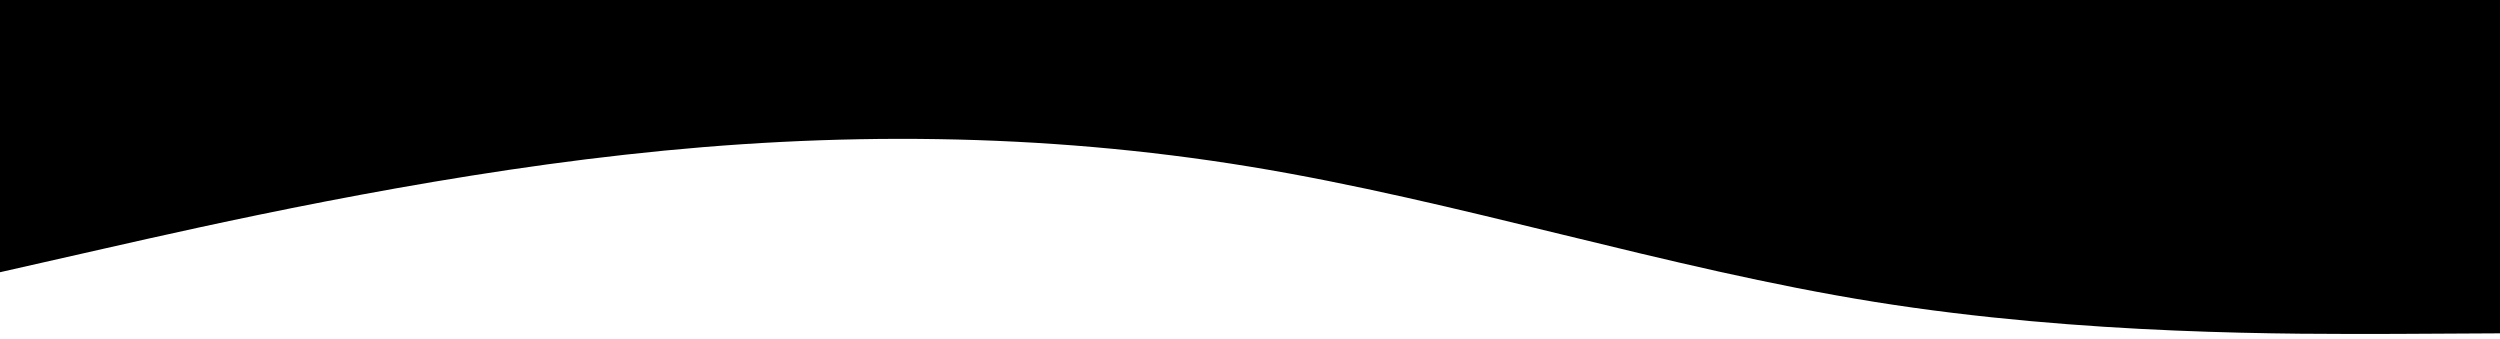 <svg viewBox="0 0 900 122" preserveAspectRatio="none" xmlns="http://www.w3.org/2000/svg"><path d="m0 98 37.5-8.5C75 81 150 64 225 55.7c75-8.4 150-8 225 4.3s150 36.7 225 48.7 150 11.6 187.5 11.5l37.5-.2V0H0z" fill="hsl(122, 40%, 49%)"/></svg>